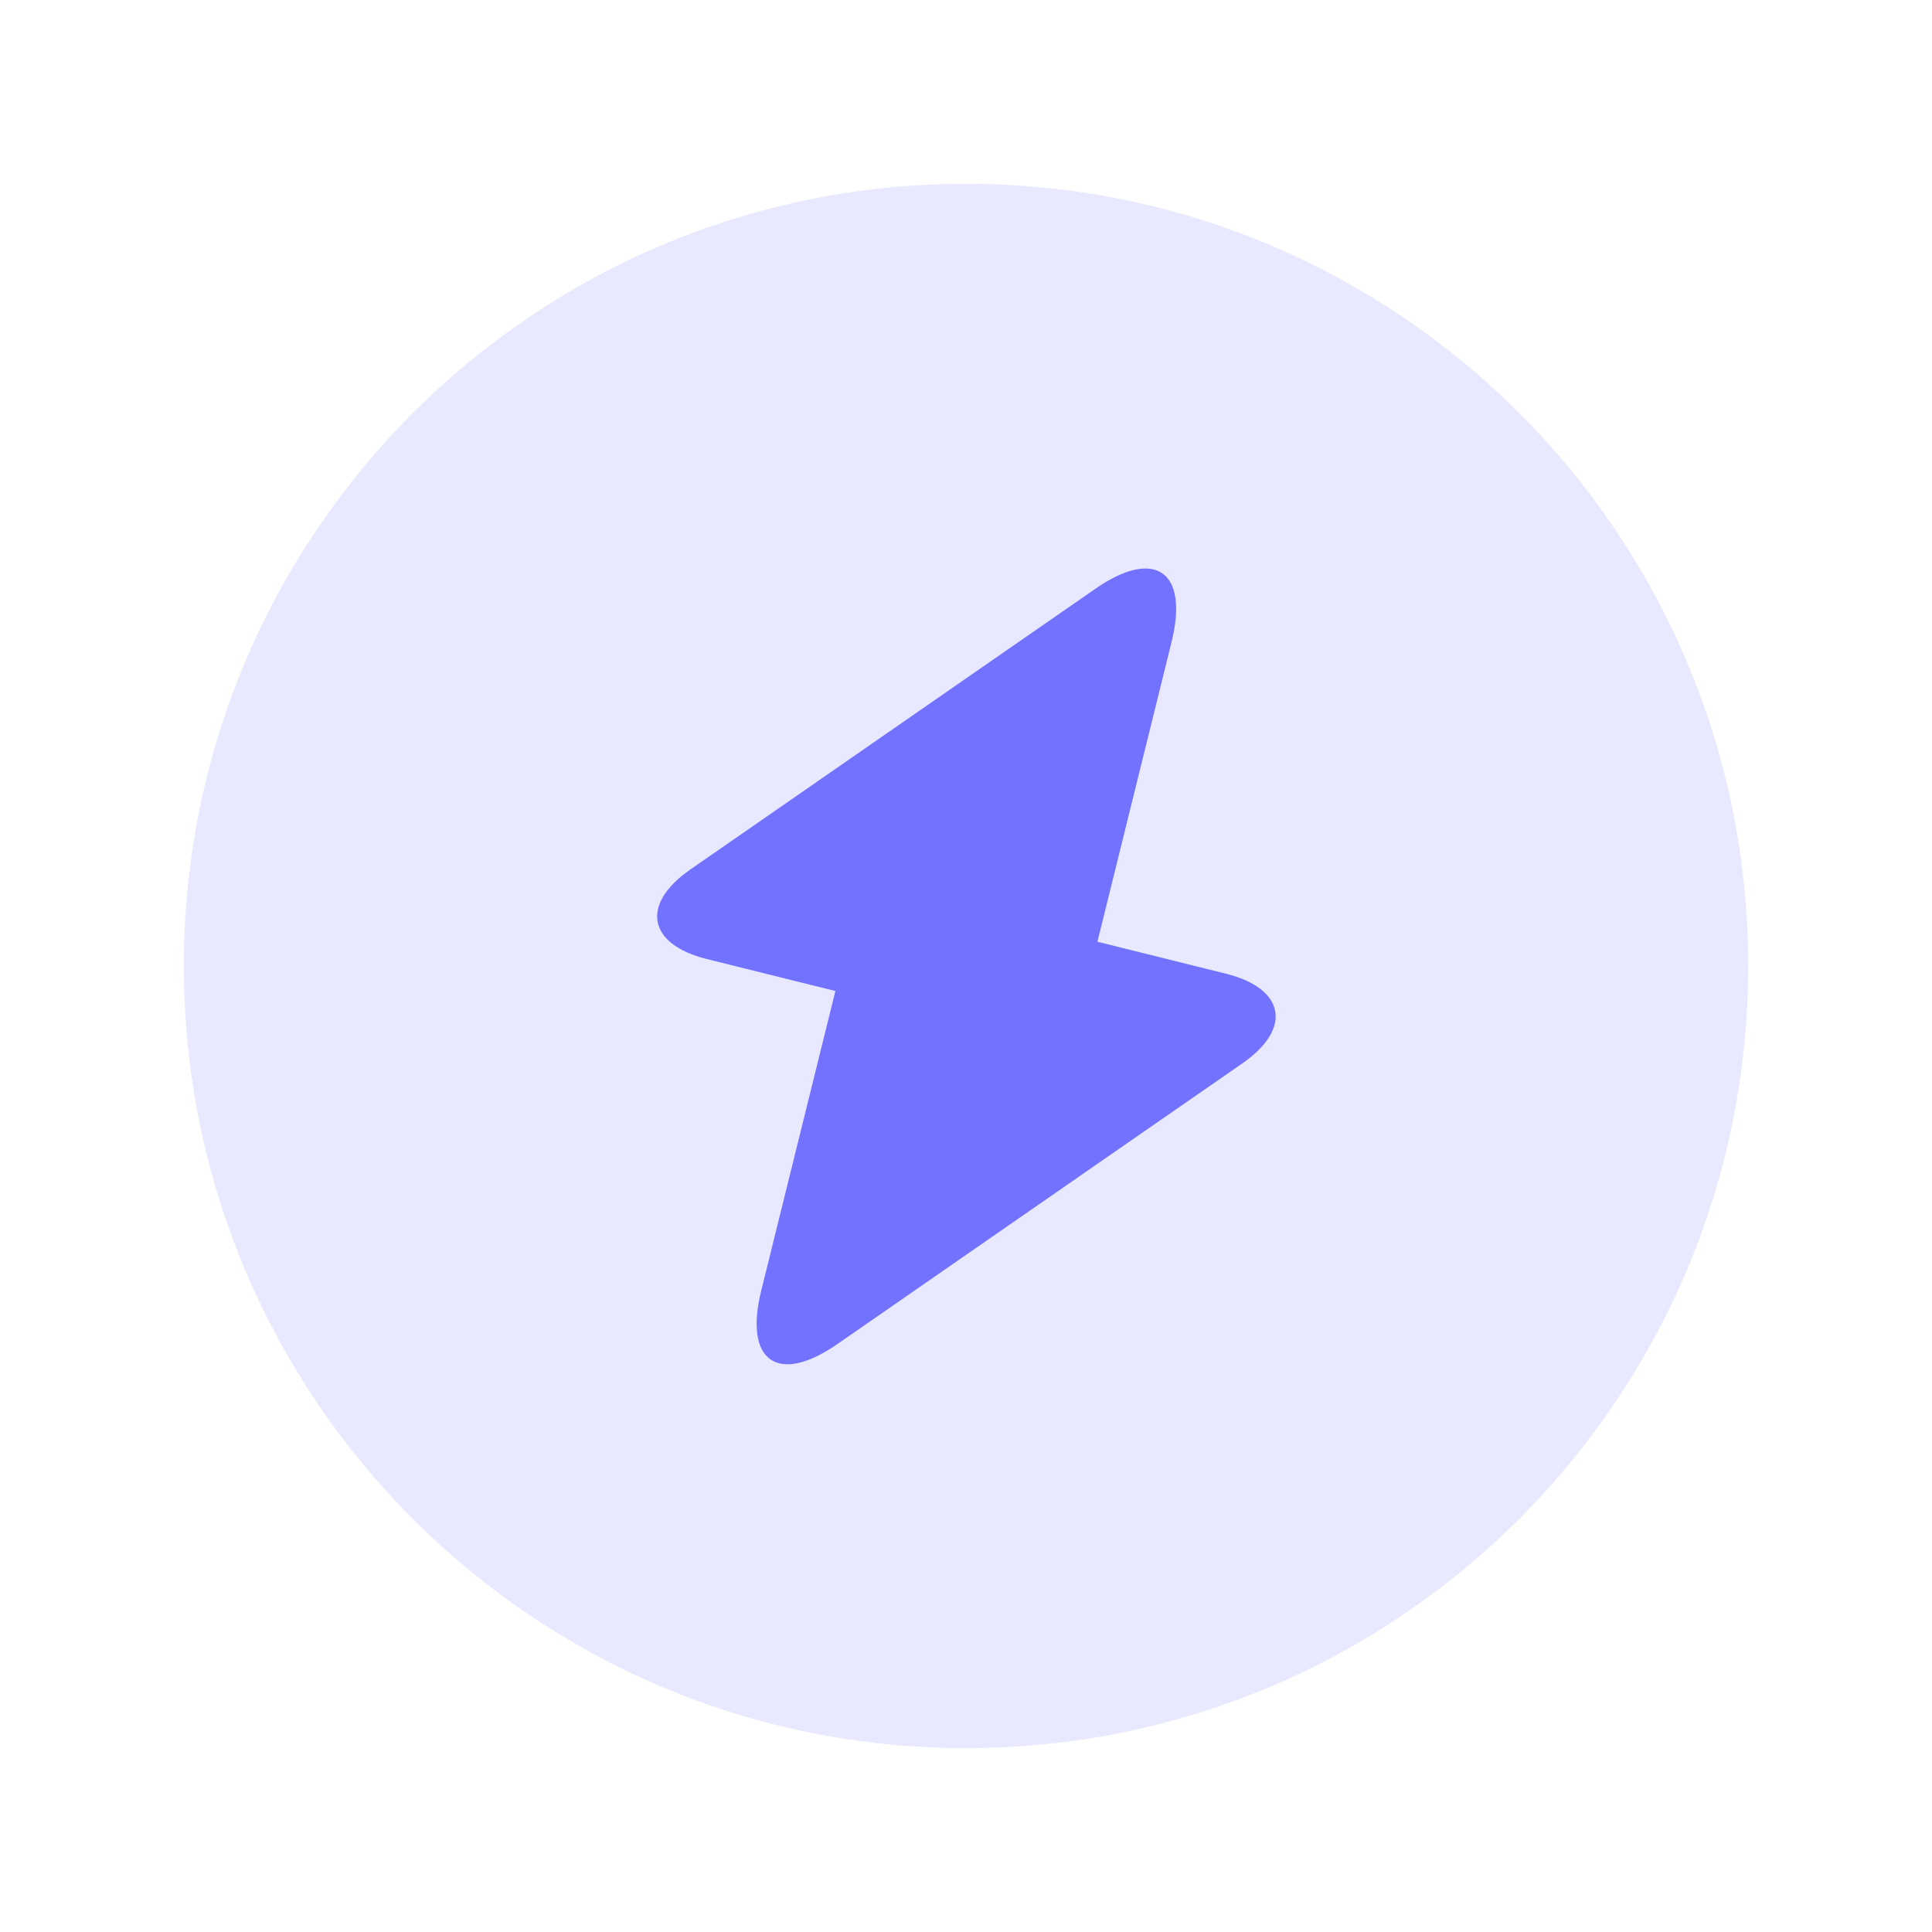 <svg width="38" height="38" viewBox="0 0 38 38" fill="none" xmlns="http://www.w3.org/2000/svg">
<path opacity="0.4" d="M19 34.384C27.497 34.384 34.385 27.496 34.385 19C34.385 10.503 27.497 3.615 19 3.615C10.504 3.615 3.616 10.503 3.616 19C3.616 27.496 10.504 34.384 19 34.384Z" fill="#C6C6FF"/>
<path d="M13.892 18.861L16.431 19.492L14.969 25.4C14.631 26.785 15.308 27.246 16.477 26.431L24.446 20.908C25.416 20.231 25.277 19.446 24.123 19.154L21.585 18.523L23.046 12.615C23.385 11.231 22.708 10.769 21.538 11.585L13.569 17.108C12.6 17.785 12.739 18.569 13.892 18.861Z" fill="#7272FF"/>
</svg>
